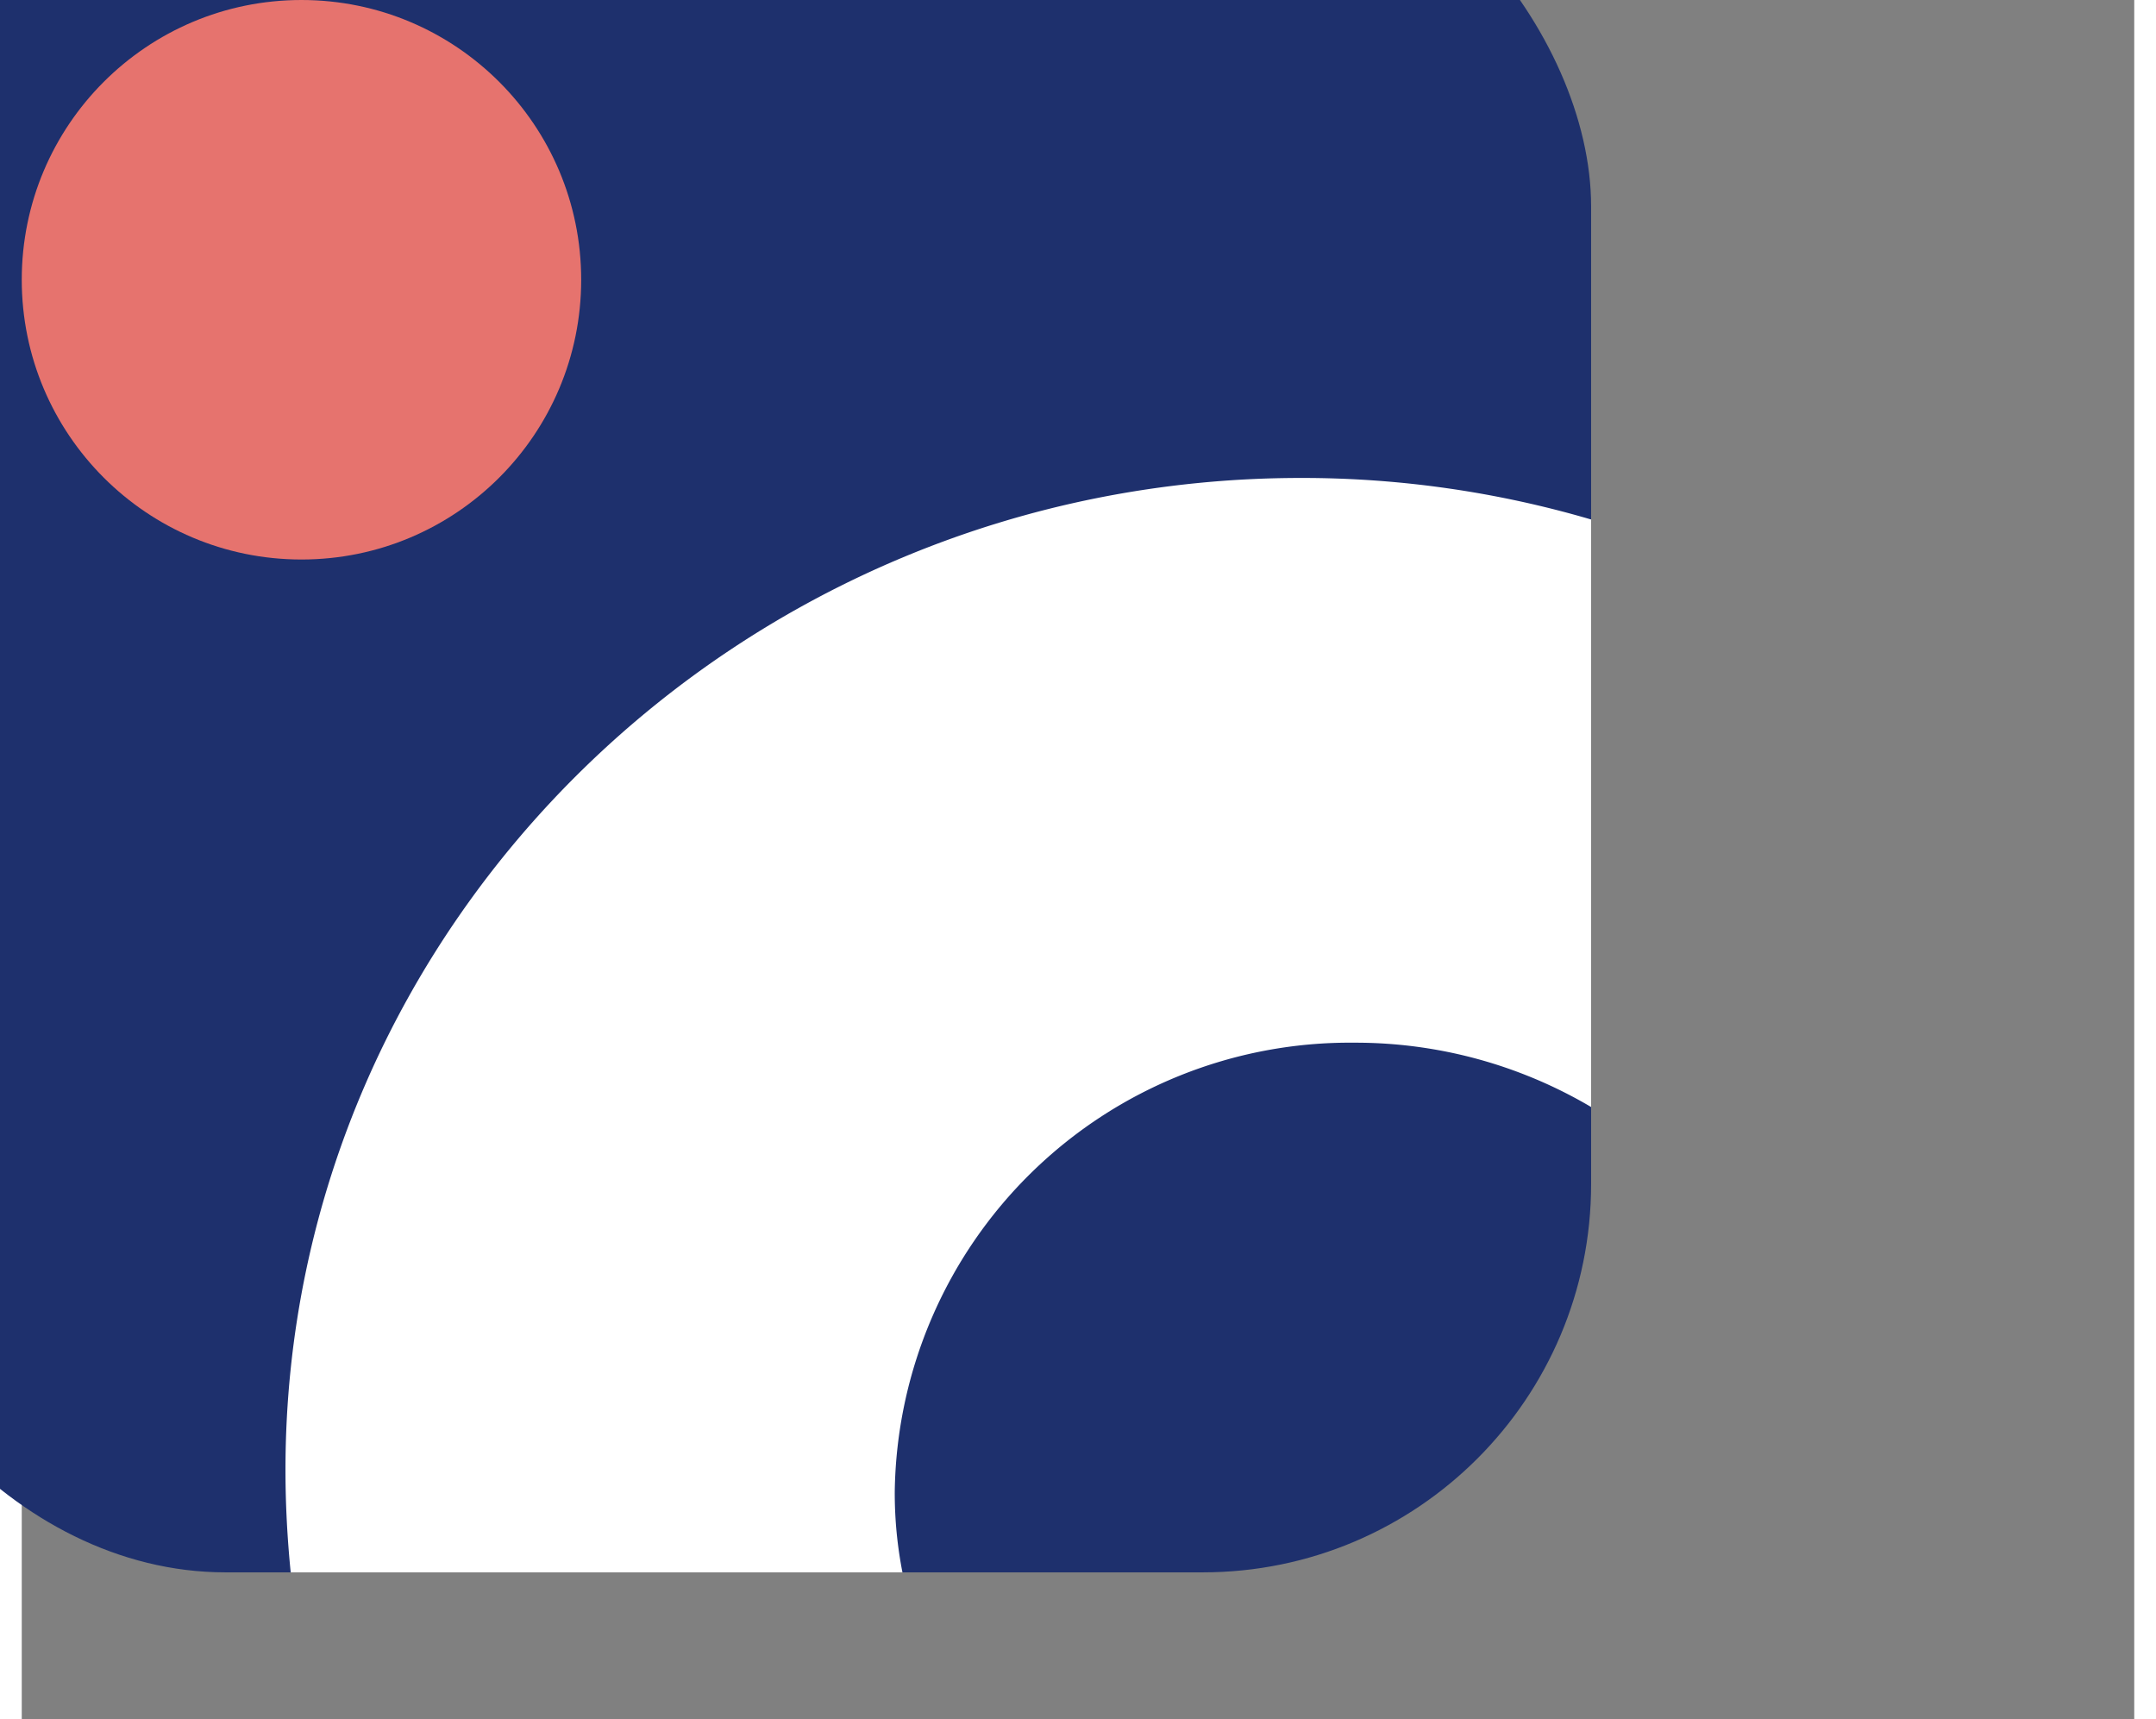 <svg height="1993" viewBox="6 5.91 68.65 55.855" width="2500" xmlns="http://www.w3.org/2000/svg"><rect x="6" y="5.91" width="68.65" height="55.855" fill="#808080" stroke="none"/><rect fill="#1e306d" height="57" rx="12.62" width="57"/><circle cx="15.09" cy="15" fill="#e6736e" r="9.09"/><path d="m47.57 21.44c-18.19 0-33 14.46-33 32.23 0 1.12.06 2.23.17 3.33h19.88a13.38 13.38 0 0 1 -.25-2.62 14.79 14.79 0 0 1 14.94-14.59 15.06 15.06 0 0 1 7.69 2.09v-19.09a33.33 33.33 0 0 0 -9.43-1.35z" fill="#fff"/></svg>